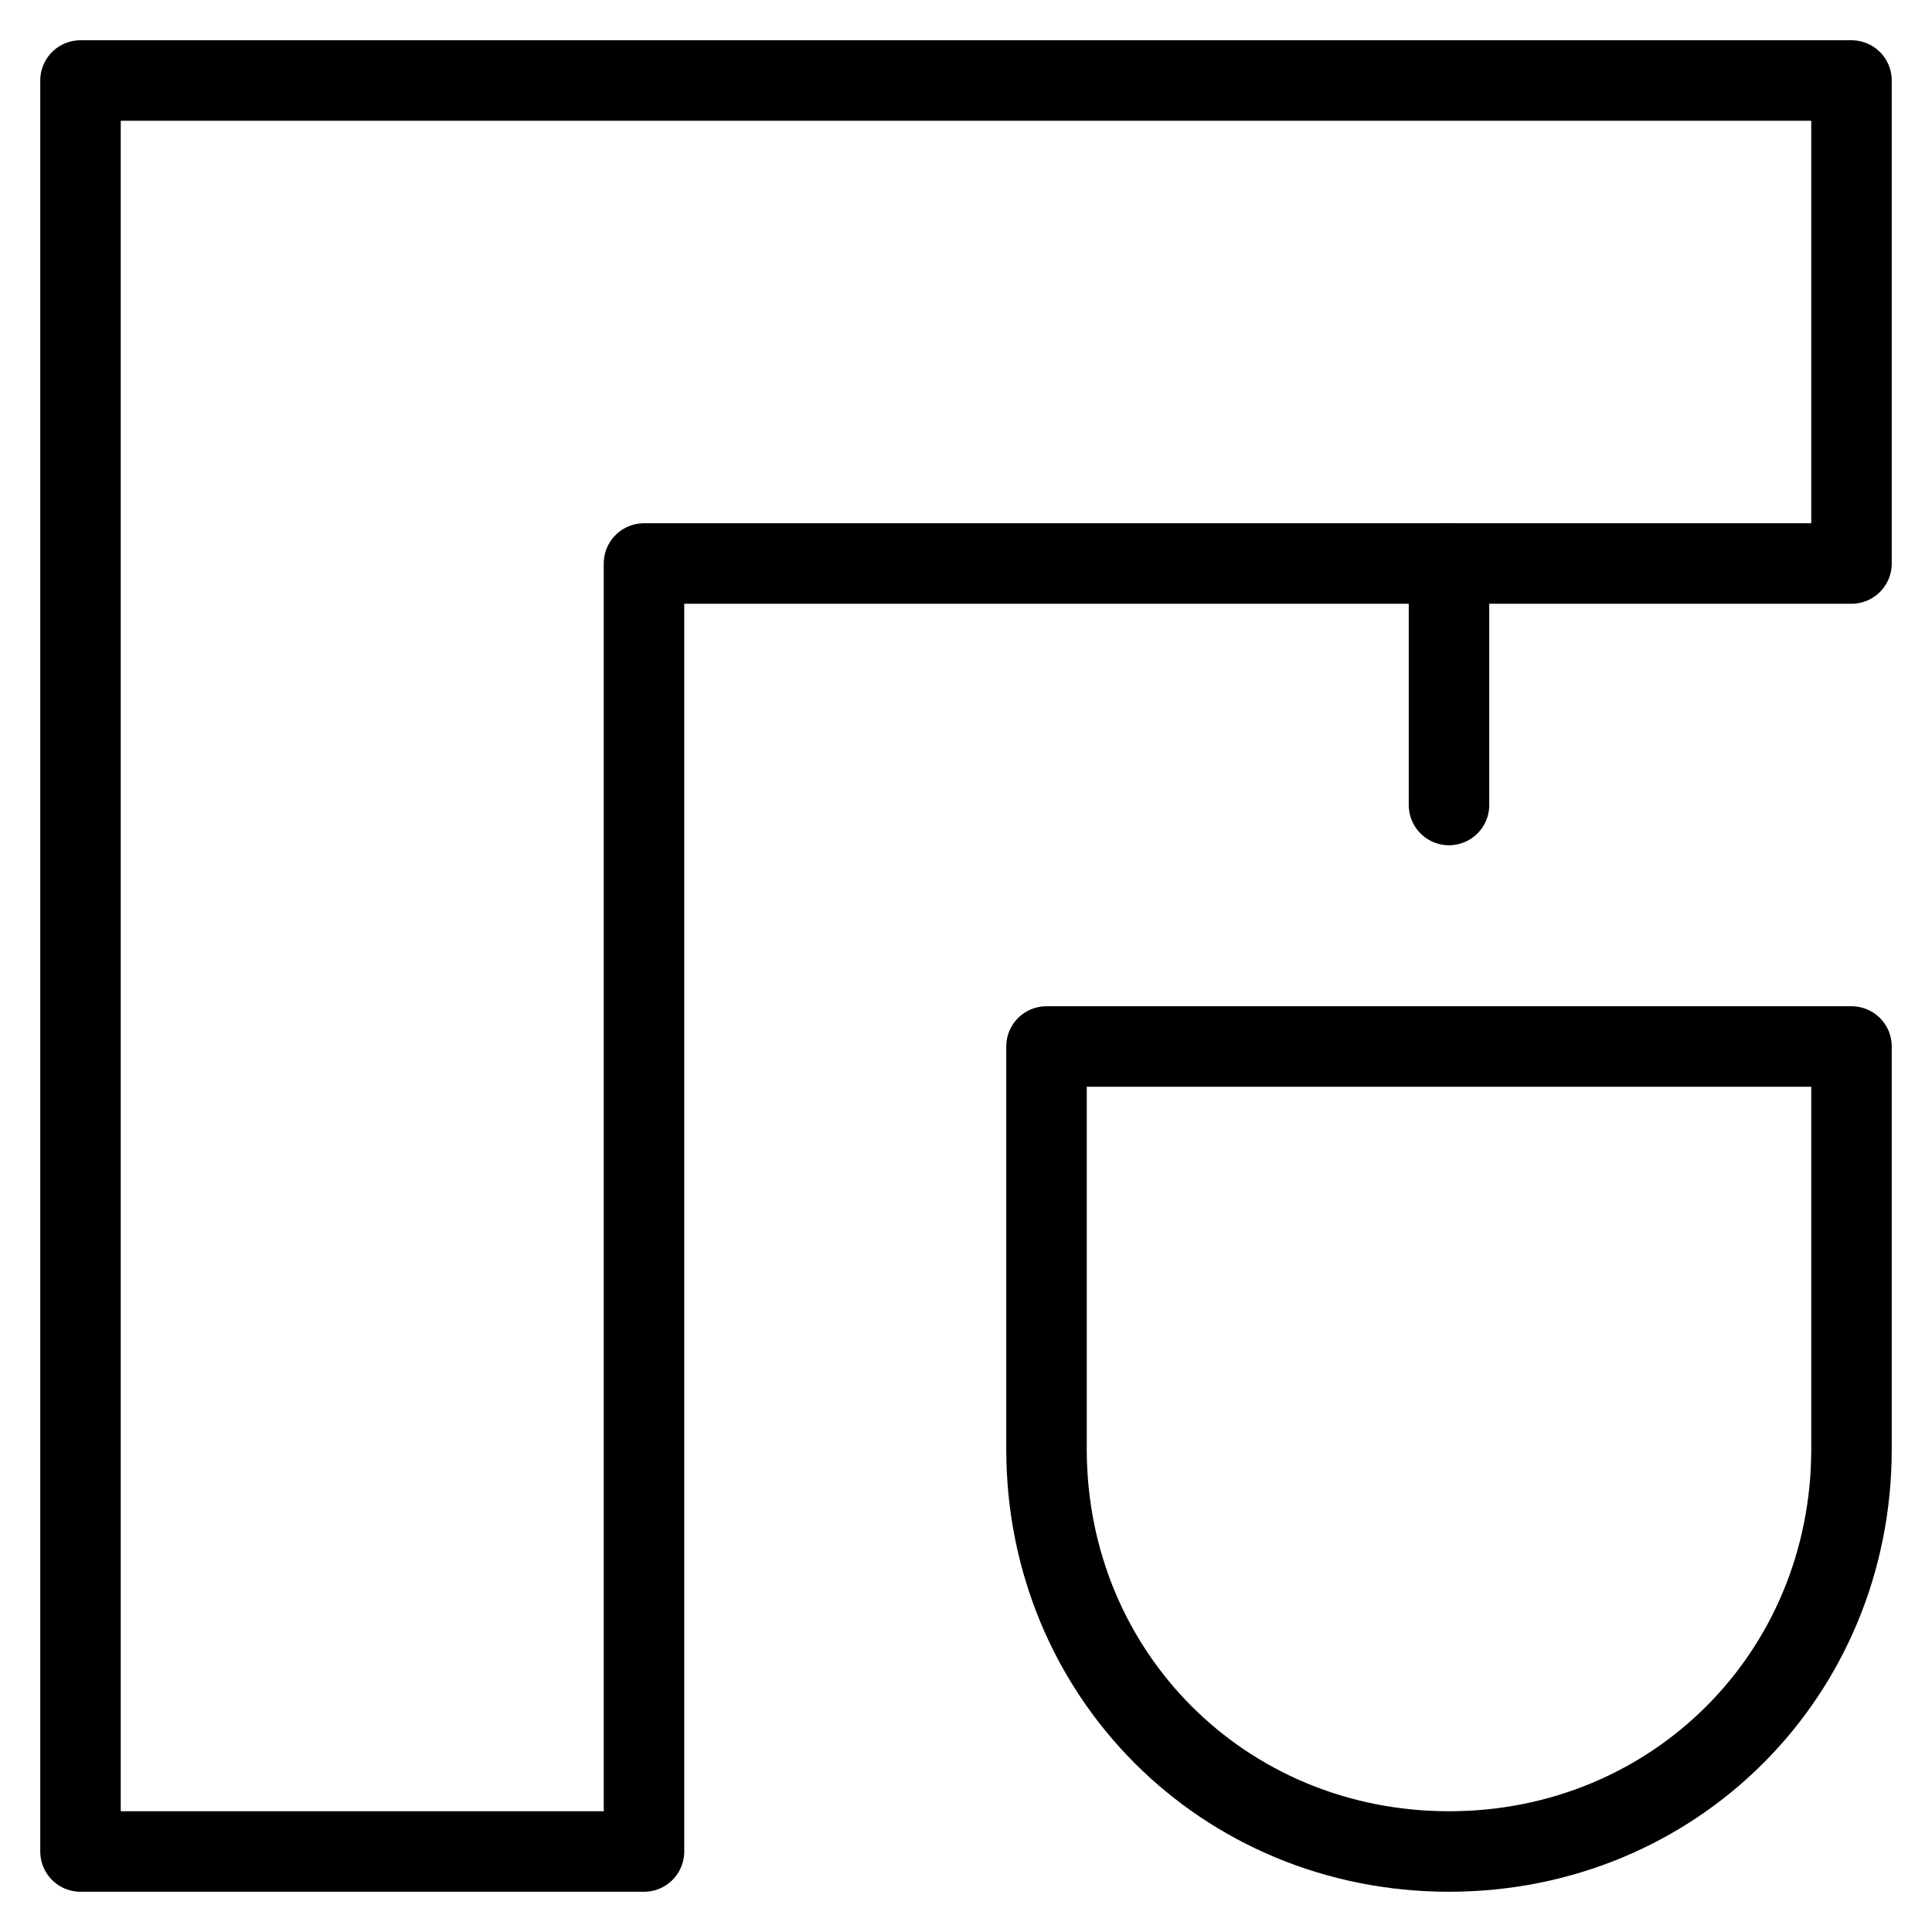 <svg xmlns="http://www.w3.org/2000/svg" viewBox="0 0 24 24" id="wpgb-icon">
  <path fill="none" stroke="currentColor" stroke-linecap="round" stroke-miterlimit="10" d="M18,23  L18,23c-2.8,0-5-2.2-5-5v-5h10v5C23,20.8,20.8,23,18,23z" stroke-linejoin="round"></path>
  <line fill="none" stroke="currentColor" stroke-linecap="round" stroke-miterlimit="10" x1="18" y1="7" x2="18" y2="10" stroke-linejoin="round"></line>
  <polygon fill="none" stroke="currentColor" stroke-linecap="round" stroke-miterlimit="10" points="1,7 1,1 23,1 23,7   8,7 8,10 8,23 1,23 1,10 " stroke-linejoin="round"></polygon>
</svg>
